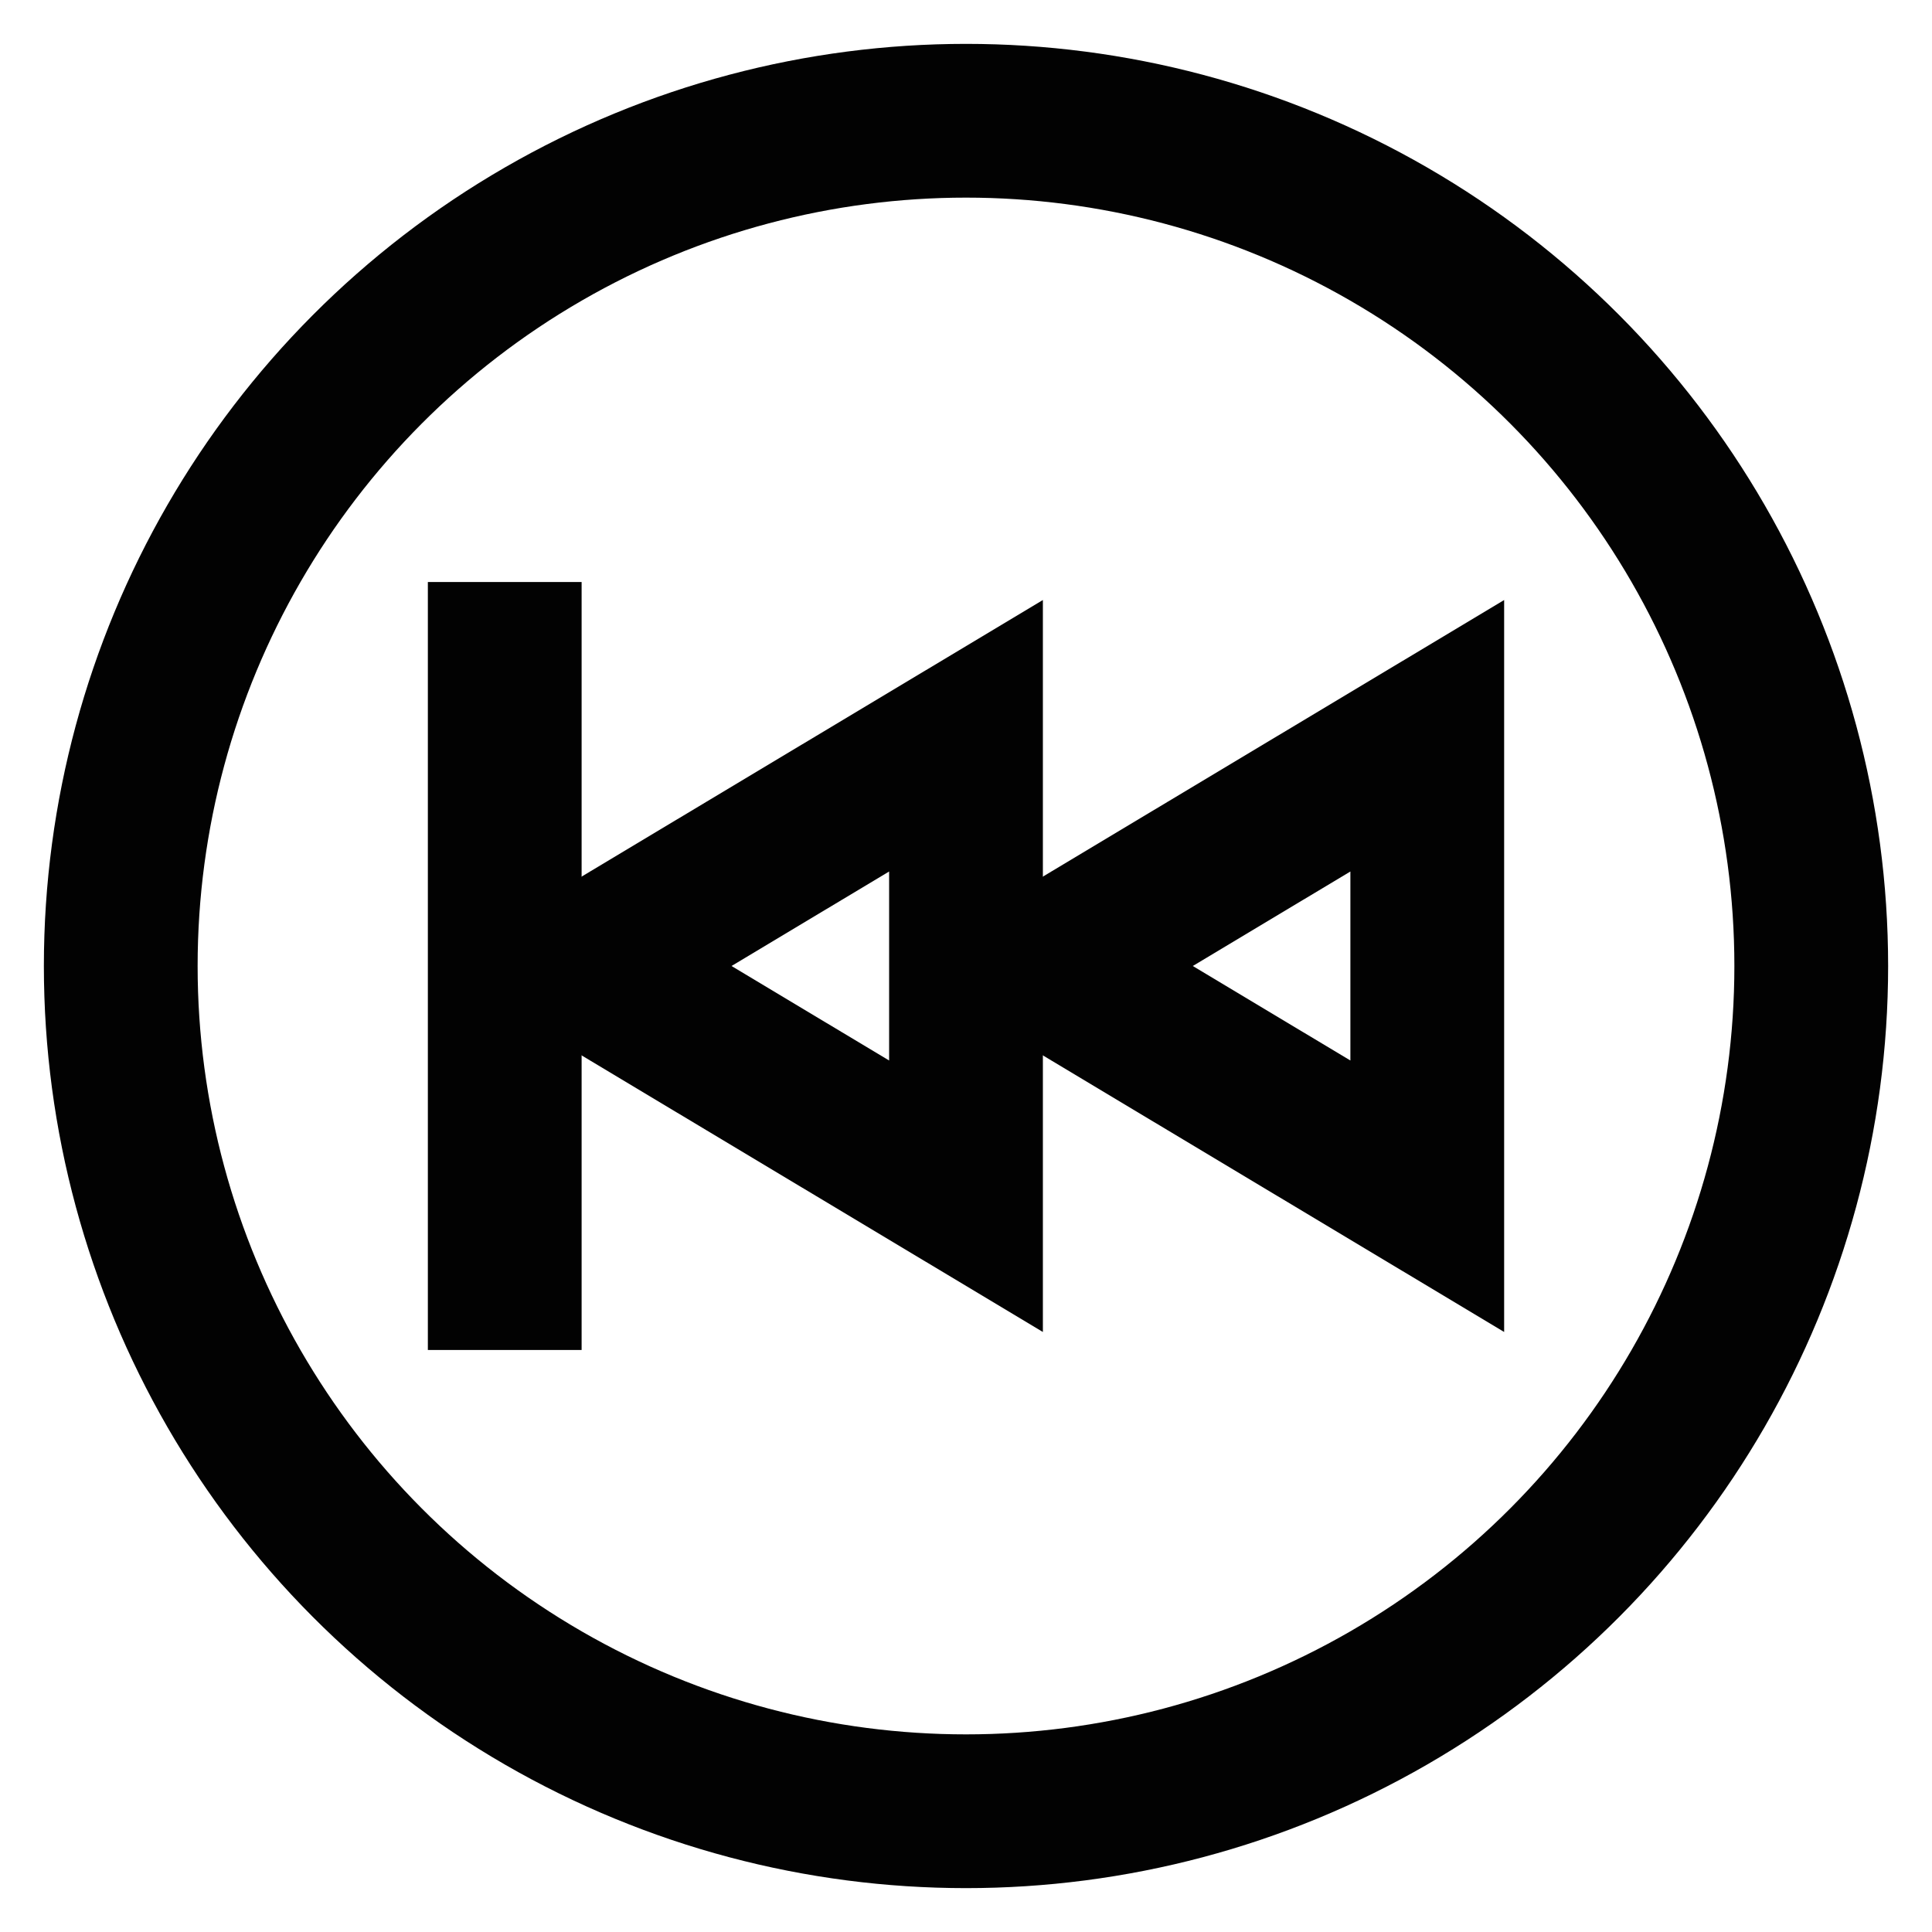 <?xml version="1.0" encoding="utf-8"?>
<svg width="800px" height="800px" viewBox="0 0 24 24" id="Layer_1" data-name="Layer 1" xmlns="http://www.w3.org/2000/svg"><defs><style>.cls-1{fill:none;stroke:#020202;stroke-miterlimit:10;stroke-width:1.91px;}</style></defs><circle class="cls-1" cx="12" cy="12" r="10.5"/><polygon class="cls-1" points="12.96 12 17.73 9.14 17.73 14.86 12.96 12"/><polygon class="cls-1" points="7.23 12 12 9.14 12 14.86 7.23 12"/><line class="cls-1" x1="6.27" y1="16.77" x2="6.27" y2="7.23"/></svg>